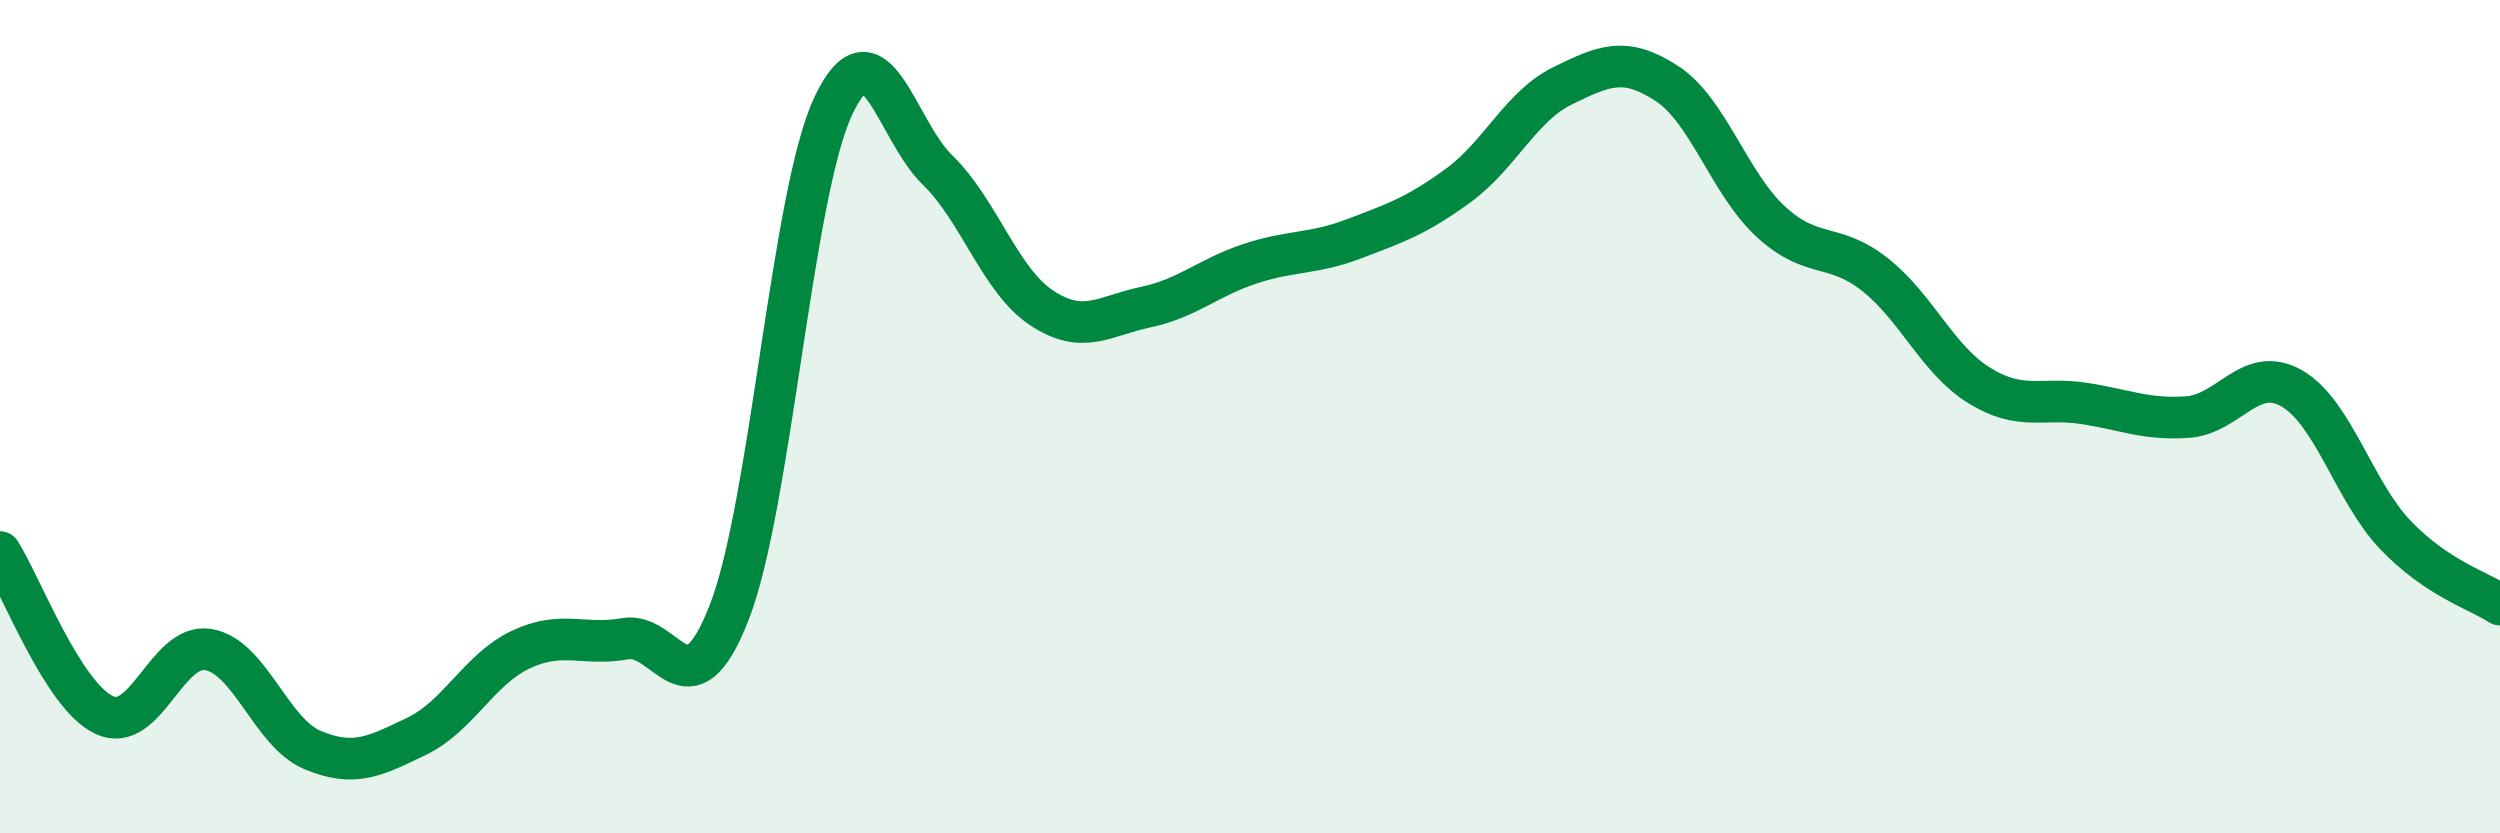 
    <svg width="60" height="20" viewBox="0 0 60 20" xmlns="http://www.w3.org/2000/svg">
      <path
        d="M 0,13.25 C 0.5,14.03 1.5,16.69 2.5,17.16 C 3.5,17.63 4,15.42 5,15.59 C 6,15.76 6.5,17.58 7.5,18 C 8.5,18.42 9,18.15 10,17.67 C 11,17.19 11.5,16.06 12.5,15.59 C 13.5,15.12 14,15.51 15,15.33 C 16,15.15 16.5,17.26 17.5,14.7 C 18.5,12.14 19,4.66 20,2.54 C 21,0.42 21.5,3.11 22.5,4.08 C 23.5,5.05 24,6.73 25,7.39 C 26,8.05 26.5,7.58 27.5,7.37 C 28.5,7.16 29,6.66 30,6.33 C 31,6 31.5,6.11 32.5,5.73 C 33.5,5.35 34,5.18 35,4.45 C 36,3.72 36.5,2.55 37.5,2.06 C 38.5,1.57 39,1.35 40,2 C 41,2.65 41.5,4.4 42.5,5.32 C 43.5,6.24 44,5.8 45,6.59 C 46,7.38 46.5,8.63 47.5,9.25 C 48.5,9.87 49,9.53 50,9.68 C 51,9.83 51.5,10.08 52.5,10.01 C 53.5,9.94 54,8.75 55,9.32 C 56,9.89 56.5,11.81 57.5,12.85 C 58.5,13.89 59.5,14.18 60,14.51L60 20L0 20Z"
        fill="#008740"
        opacity="0.1"
        stroke-linecap="round"
        stroke-linejoin="round"
      />
      <path
        d="M 0,13.25 C 0.5,14.03 1.5,16.69 2.5,17.16 C 3.5,17.63 4,15.42 5,15.59 C 6,15.76 6.5,17.58 7.5,18 C 8.5,18.42 9,18.15 10,17.67 C 11,17.19 11.5,16.06 12.5,15.59 C 13.5,15.12 14,15.51 15,15.33 C 16,15.15 16.5,17.26 17.5,14.7 C 18.5,12.14 19,4.66 20,2.54 C 21,0.42 21.5,3.11 22.5,4.08 C 23.5,5.05 24,6.73 25,7.39 C 26,8.05 26.5,7.58 27.5,7.37 C 28.5,7.16 29,6.66 30,6.33 C 31,6 31.5,6.11 32.5,5.73 C 33.5,5.35 34,5.18 35,4.45 C 36,3.72 36.5,2.55 37.5,2.06 C 38.5,1.57 39,1.35 40,2 C 41,2.65 41.5,4.4 42.5,5.32 C 43.5,6.24 44,5.8 45,6.59 C 46,7.38 46.5,8.63 47.5,9.25 C 48.5,9.87 49,9.53 50,9.68 C 51,9.83 51.5,10.08 52.5,10.01 C 53.5,9.94 54,8.75 55,9.32 C 56,9.89 56.5,11.81 57.5,12.85 C 58.5,13.89 59.5,14.18 60,14.51"
        stroke="#008740"
        stroke-width="1"
        fill="none"
        stroke-linecap="round"
        stroke-linejoin="round"
      />
    </svg>
  